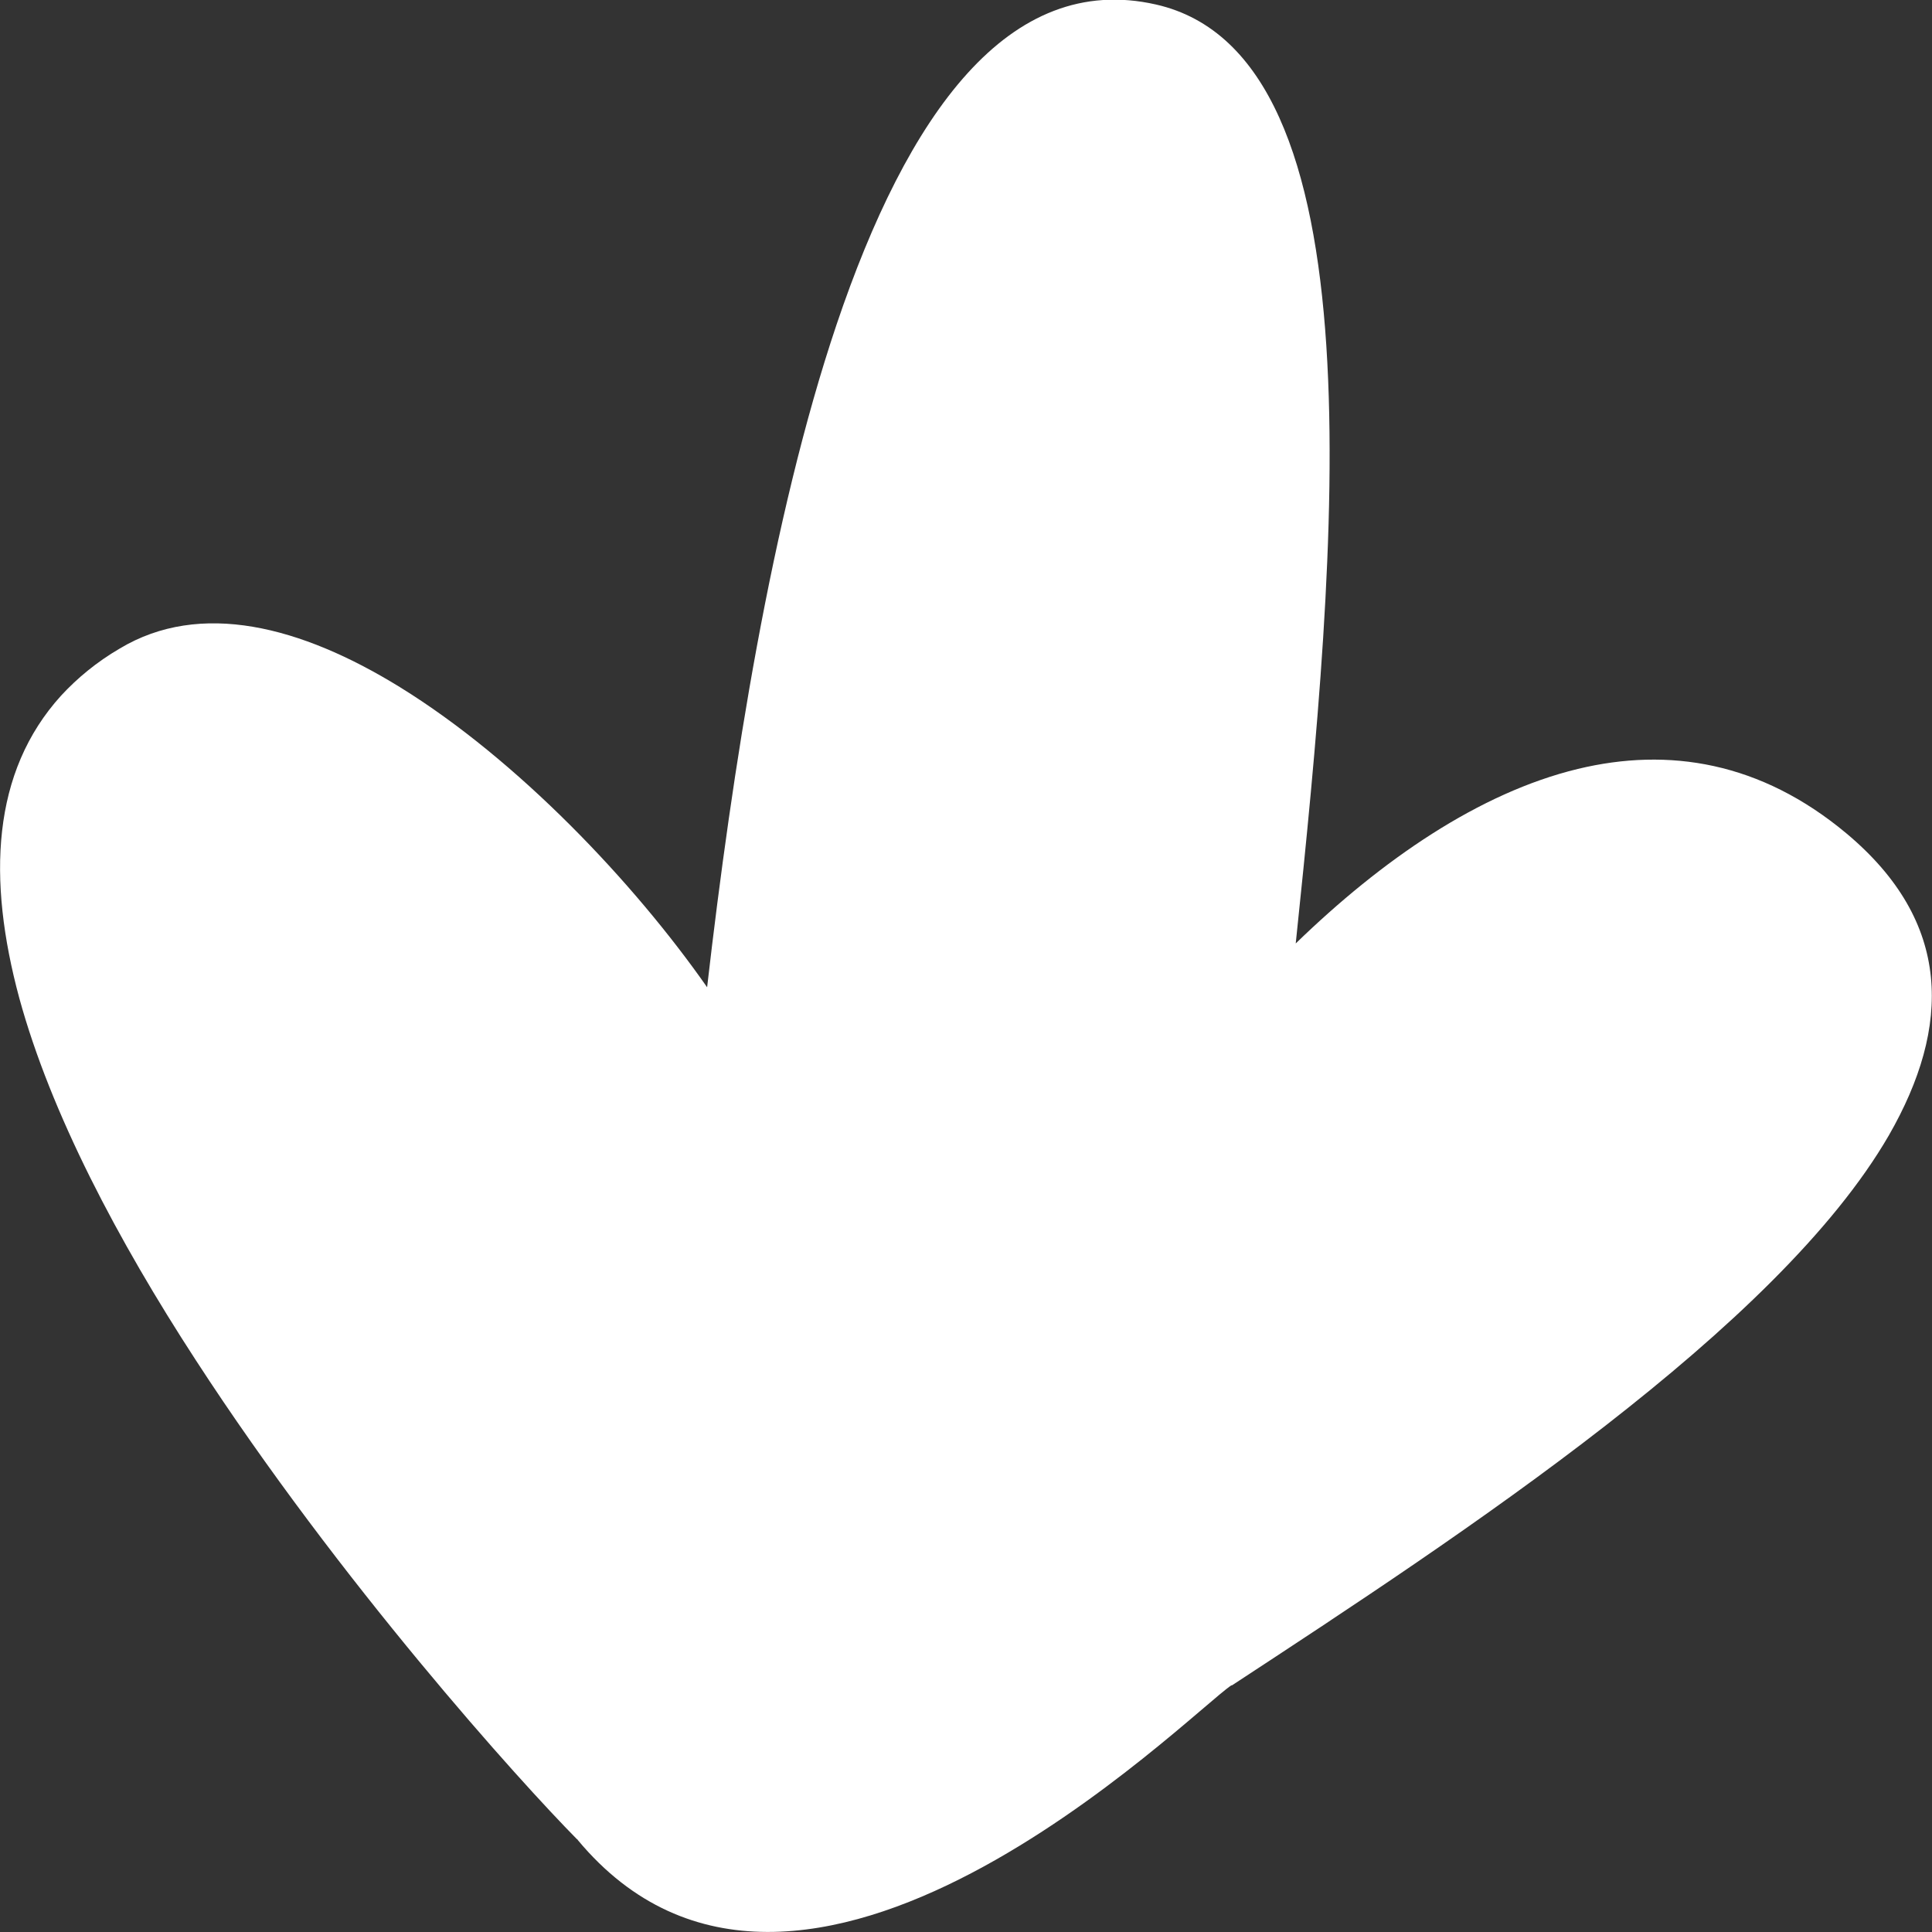 <?xml version="1.0" encoding="UTF-8"?> <svg xmlns="http://www.w3.org/2000/svg" id="Layer_1" data-name="Layer 1" viewBox="0 0 30 30"><rect x="0" y="0" width="30" height="30" fill="#333333" stroke="none"/> <defs> <style> .cls-1 { fill: #fff; stroke-width: 0px; } </style> </defs> <path class="cls-1" d="M19.13,26.17c3.6-2.36,8.47-5.55,10.2-8.54.97-1.69.99-3.31-.66-4.69-1.33-1.11-2.76-1.34-4.17-1-1.53.37-3.04,1.41-4.38,2.71.64-6.12,1.35-13.78-2.17-14.58-2.29-.52-3.86,1.71-4.96,4.97-1.01,3-1.62,6.9-2.01,10.29-1.14-1.63-2.94-3.53-4.77-4.66-1.54-.95-3.1-1.35-4.35-.6-.36.21-.66.46-.91.73C-.13,11.99-.2,13.65.3,15.5c.49,1.79,1.53,3.76,2.74,5.62,2.24,3.45,5.04,6.55,5.92,7.44,0,0,.01,0,.01.01,3.44,4.13,9.49-1.96,10.15-2.4Z"></path> </svg> 